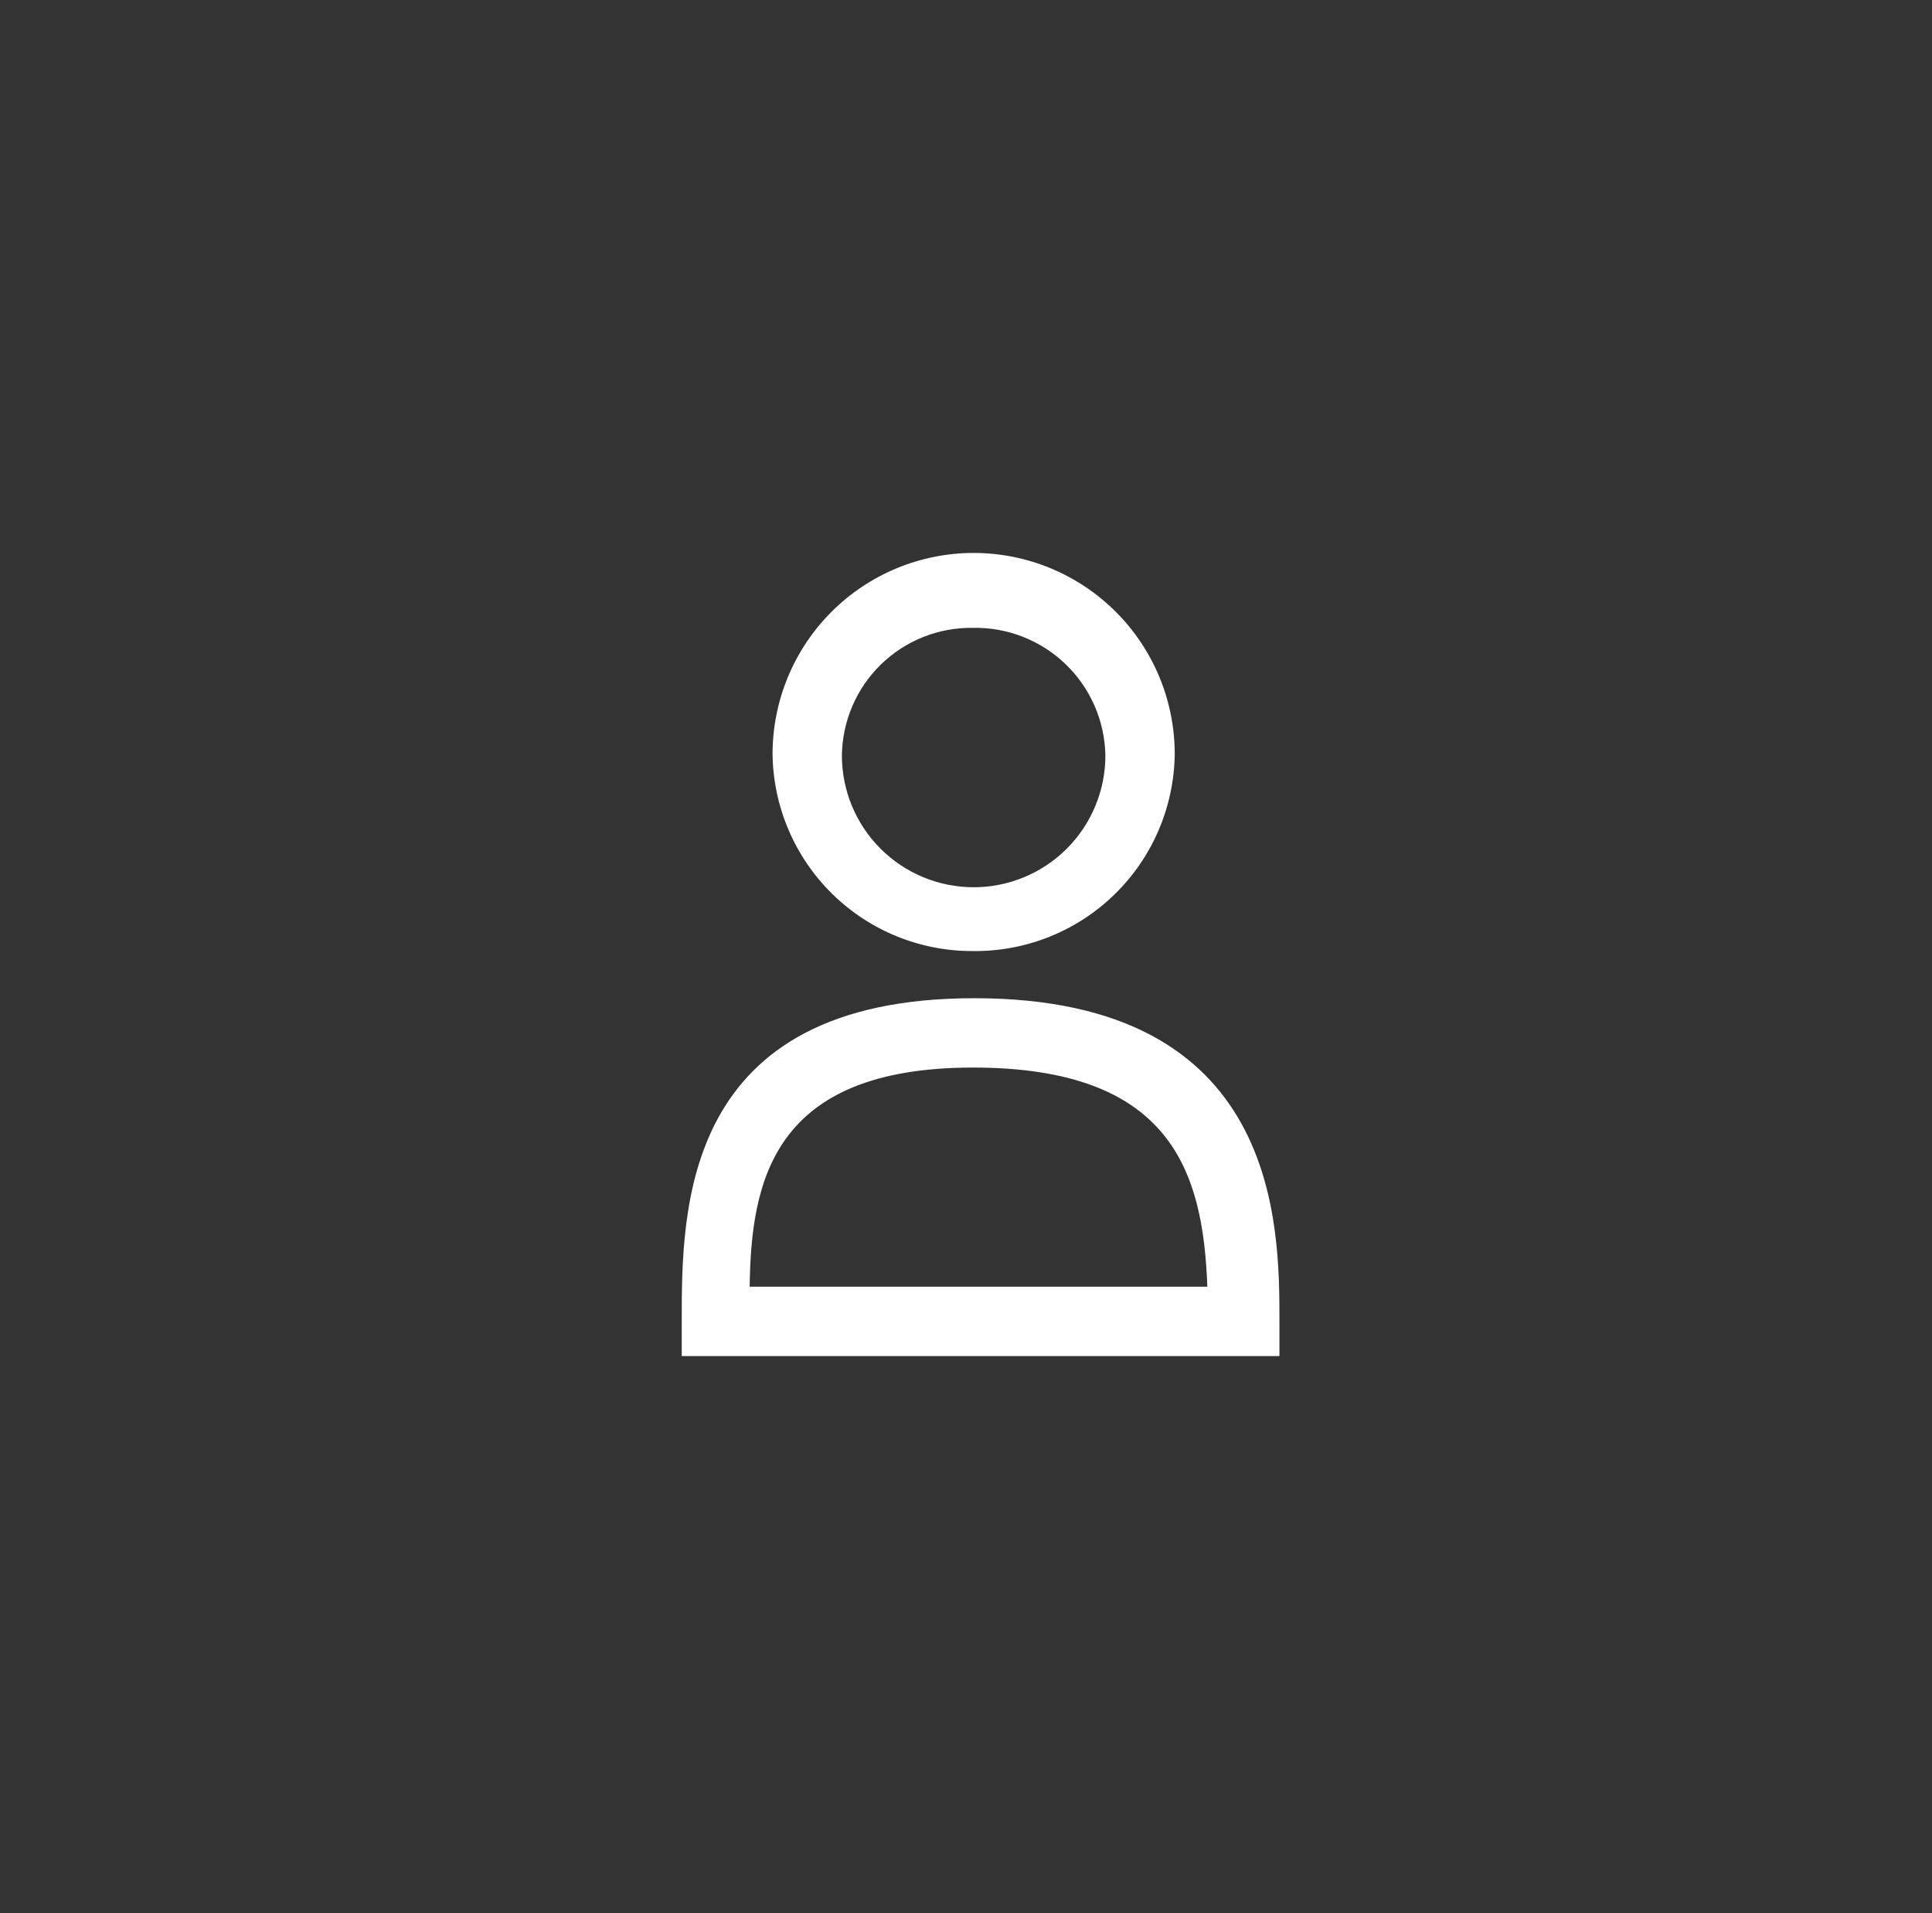 <svg width="101" height="100" viewBox="0 0 101 100" fill="none" xmlns="http://www.w3.org/2000/svg">
<rect x="0" y="0" width="101" height="100" fill="#333333" stroke="none"/>
<path d="M50.864 49.71C53.627 49.743 56.291 48.677 58.269 46.746C60.248 44.816 61.378 42.179 61.412 39.415C61.412 36.627 60.305 33.953 58.333 31.981C56.362 30.01 53.688 28.902 50.9 28.902C48.112 28.902 45.438 30.01 43.467 31.981C41.495 33.953 40.387 36.627 40.387 39.415C40.422 42.166 41.542 44.792 43.505 46.721C45.467 48.649 48.112 49.724 50.864 49.71ZM50.864 32.817C51.756 32.8 52.644 32.959 53.475 33.285C54.306 33.611 55.065 34.097 55.708 34.717C56.351 35.336 56.866 36.077 57.223 36.895C57.58 37.714 57.771 38.595 57.787 39.487C57.787 41.314 57.062 43.066 55.77 44.358C54.478 45.649 52.727 46.375 50.9 46.375C49.073 46.375 47.321 45.649 46.03 44.358C44.738 43.066 44.012 41.314 44.012 39.487C44.023 38.599 44.208 37.722 44.559 36.905C44.909 36.089 45.417 35.35 46.053 34.73C46.69 34.11 47.442 33.622 48.268 33.294C49.093 32.966 49.975 32.804 50.864 32.817V32.817ZM50.936 52.175C35.639 52.175 35.639 63.195 35.639 69.067V70.88H66.886V69.067C66.886 63.992 66.886 52.175 50.936 52.175V52.175ZM39.191 67.255C39.264 61.745 40.387 55.8 50.864 55.8C61.231 55.8 62.899 61.237 63.116 67.255H39.191Z" fill="white"/>
</svg>